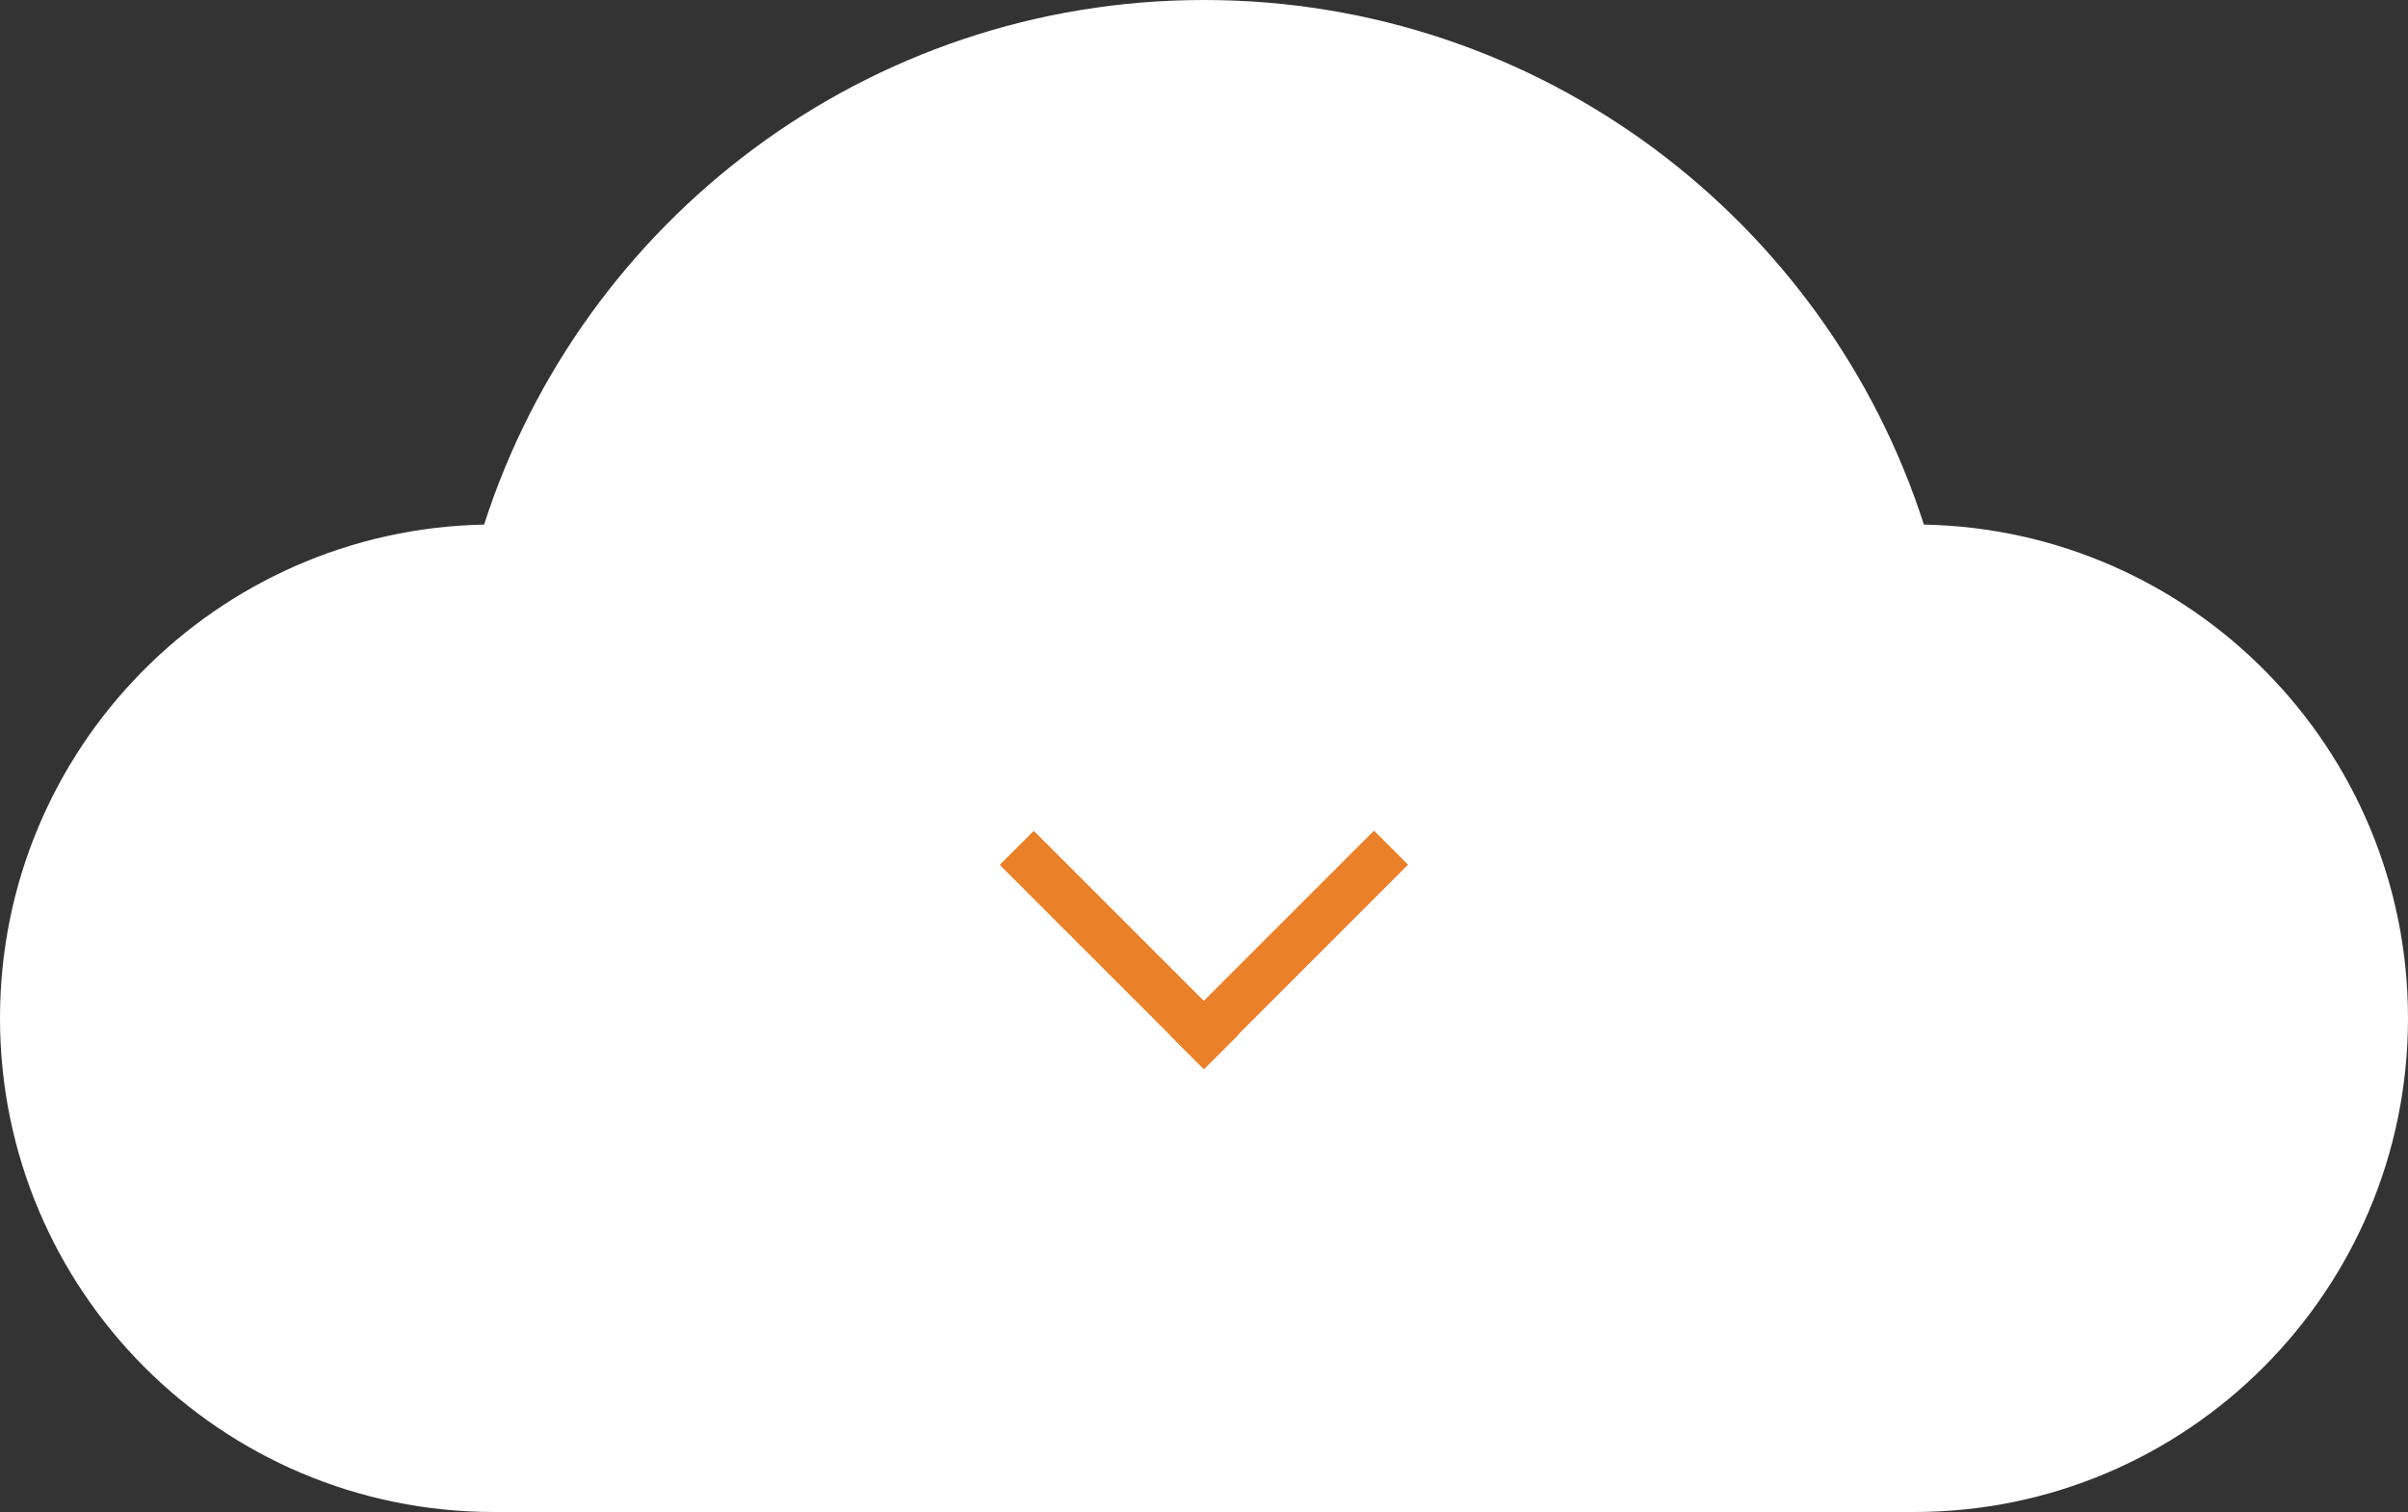 <?xml version="1.0" encoding="utf-8"?>
<!-- Generator: Adobe Illustrator 15.1.0, SVG Export Plug-In . SVG Version: 6.00 Build 0)  -->
<!DOCTYPE svg PUBLIC "-//W3C//DTD SVG 1.1//EN" "http://www.w3.org/Graphics/SVG/1.1/DTD/svg11.dtd">
<svg version="1.1" id="Layer_1" xmlns="http://www.w3.org/2000/svg" xmlns:xlink="http://www.w3.org/1999/xlink" x="0px" y="0px"
	 width="50px" height="31.4px" viewBox="0 0 50 31.4" enable-background="new 0 0 50 31.4" xml:space="preserve">
<rect x="0" y="0" width="50" height="31.4" fill="#333333" stroke="none"/>
<path fill="#FFFFFF" d="M39.948,10.894C37.917,4.575,31.994,0,25,0S12.083,4.575,10.052,10.894C4.482,11.003,0,15.549,0,21.145
	C0,26.809,4.592,31.4,10.256,31.4h29.488C45.408,31.4,50,26.809,50,21.145C50,15.549,45.518,11.003,39.948,10.894z"/>
<rect x="23.768" y="19.224" transform="matrix(0.707 -0.707 0.707 0.707 -6.107 24.705)" fill="#EA8028" width="6" height="1"/>
<rect x="20.232" y="19.224" transform="matrix(-0.707 -0.707 0.707 -0.707 25.713 50.098)" fill="#EA8028" width="6" height="1"/>
</svg>
